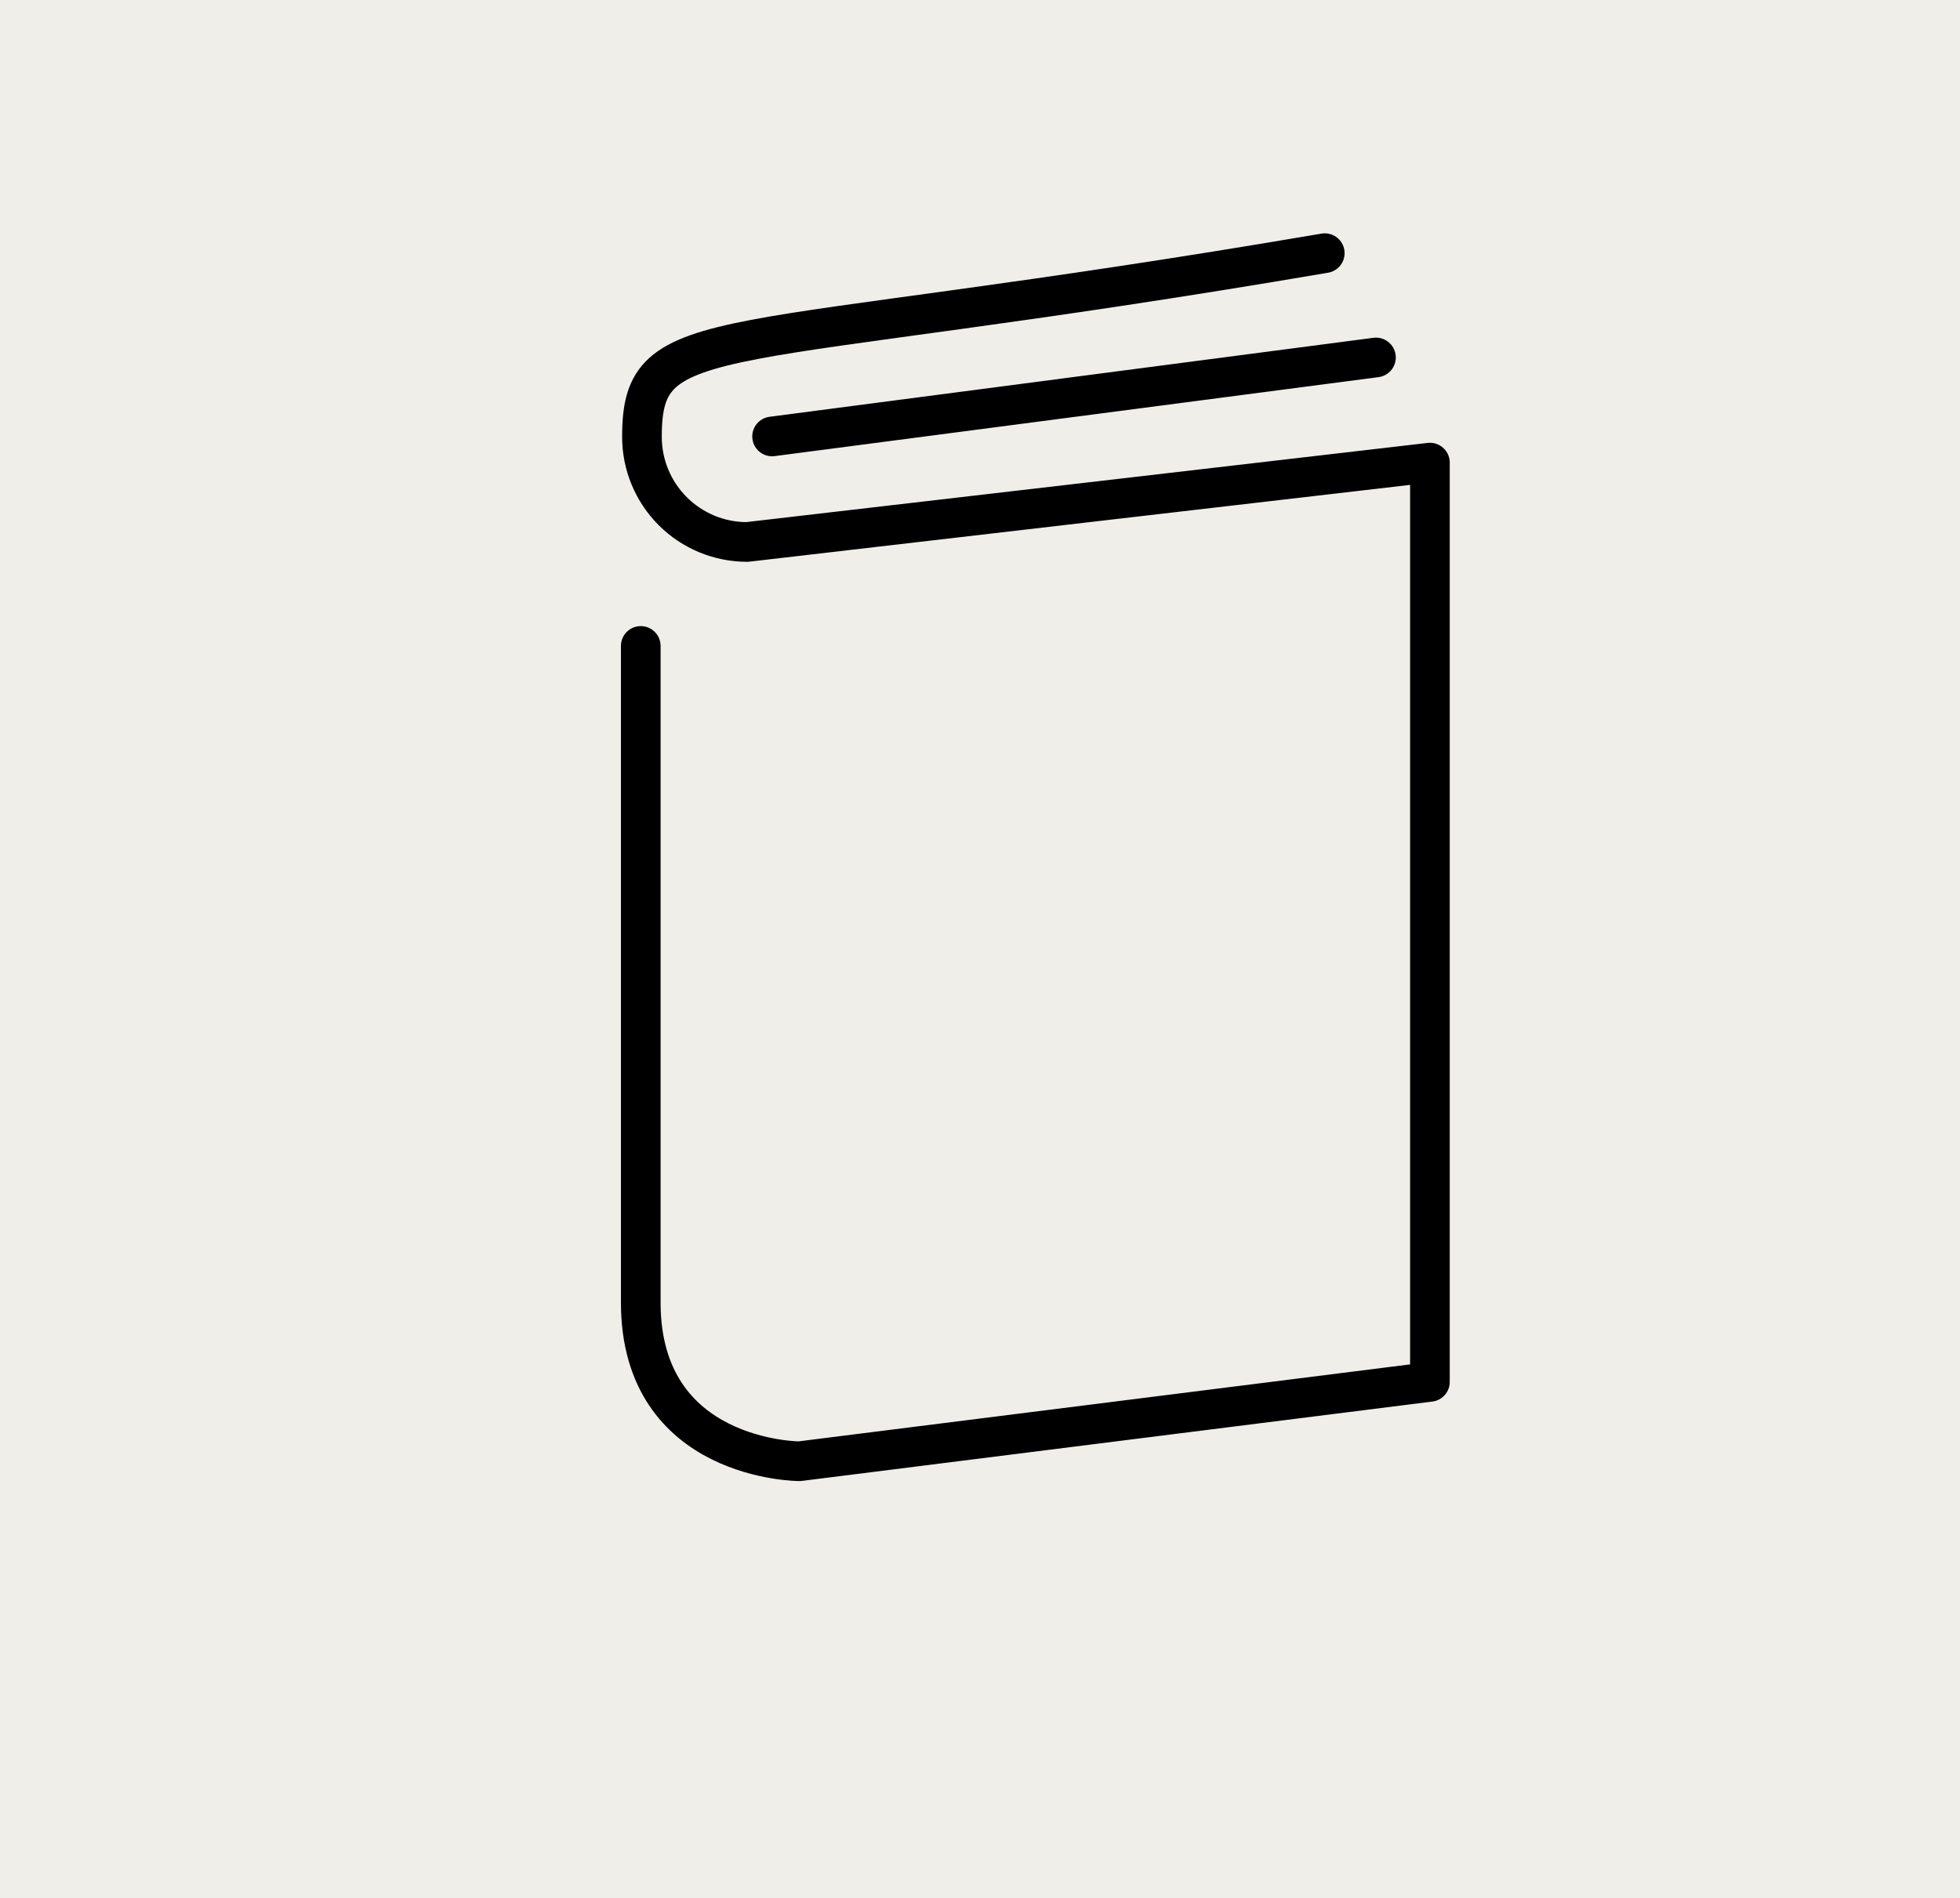 <?xml version="1.0" encoding="UTF-8"?>
<svg width="58.118px" height="56.283px" viewBox="0 0 58.118 56.283" version="1.1" xmlns="http://www.w3.org/2000/svg" xmlns:xlink="http://www.w3.org/1999/xlink">
    <title>Group 3</title>
    <g id="Page-1" stroke="none" stroke-width="1" fill="none" fill-rule="evenodd">
        <g id="Group-3">
            <polygon id="Path" fill="#F0EEE8" fill-rule="nonzero" points="58.118 0 0 0 0 56.283 58.118 56.283"></polygon>
            <path d="M19,19.154 L19,38.624 C19,43.33 23.706,43.33 23.706,43.33 L42.4,40.977 L42.4,13.718 L22.153,16.071 C21.326,16.071 20.533,15.743 19.948,15.158 C19.364,14.574 19.035,13.781 19.035,12.954 C19.035,9.424 21.153,10.601 39.282,7.507" id="Path" stroke="#000000" stroke-width="1.176" stroke-linecap="round" stroke-linejoin="round"></path>
            <line x1="22.894" y1="12.942" x2="40.8" y2="10.6" id="Path" stroke="#000000" stroke-width="1.176" stroke-linecap="round" stroke-linejoin="round"></line>
        </g>
    </g>
</svg>